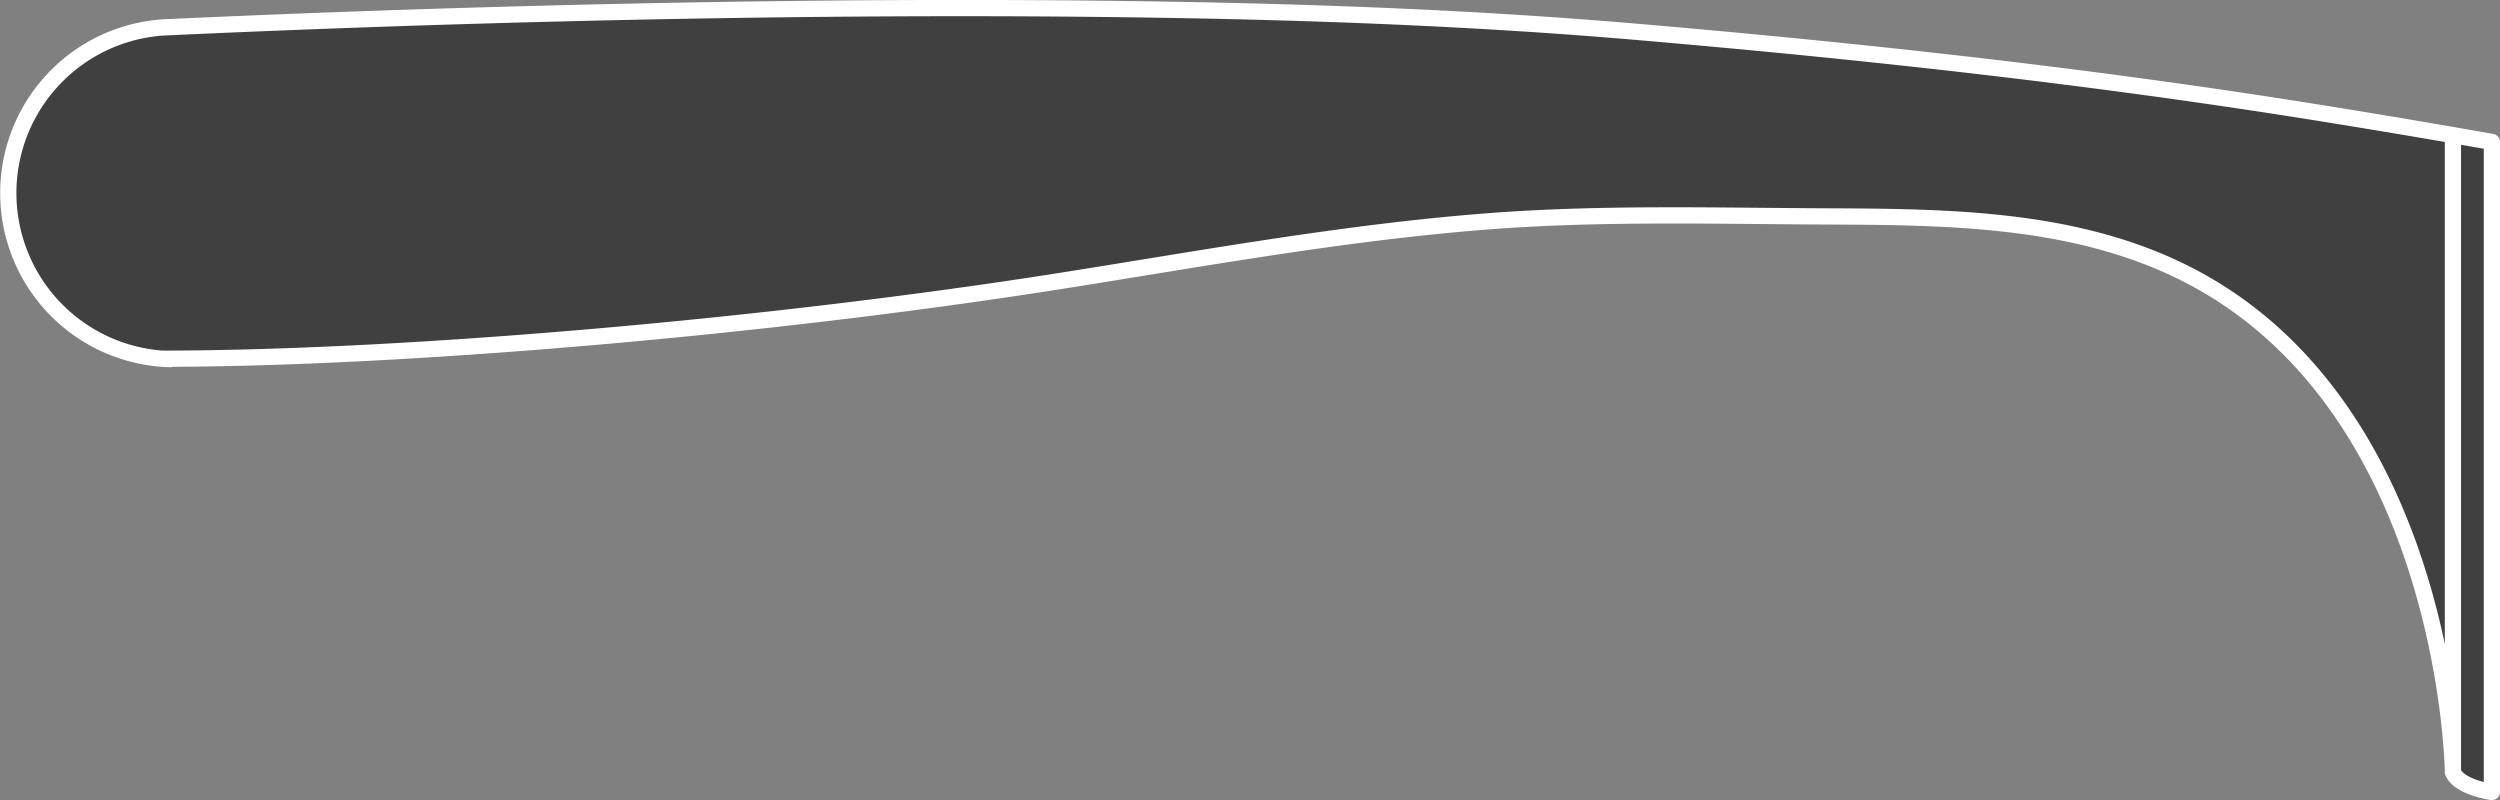 <svg id='Raggruppa_533' data-name='Raggruppa 533' xmlns='http://www.w3.org/2000/svg' xmlns:xlink='http://www.w3.org/1999/xlink' width='307.818' height='98.507' viewBox='0 0 307.818 98.507'><rect x="0" y="0" width="307.818" height="98.507" fill="#808080" stroke="none"/><defs><clipPath id='clip-path'><rect id='Rettangolo_298' data-name='Rettangolo 298' width='307.818' height='98.507' fill='rgba(0,0,0,0.5)' stroke='rgba(0,0,0,0)' stroke-width='2'/></clipPath></defs><g id='Raggruppa_532' data-name='Raggruppa 532' transform='translate(0 0)' clip-path='url(#clip-path)'><path id='Tracciato_546' data-name='Tracciato 546' d='M301.379,16.332V94.414c.773,1.908,4.8,2.456,4.8,2.456V16.835S293.5,14.578,280.76,12.594c-26.481-4.125-53.144-7.023-79.847-9.313C179.6,1.454,158.223.732,136.835.468c-48.33-.6-96.644,1.3-117.521,2.276l1.076-.051a20.445,20.445,0,0,0-.037,40.88l-1.04-.048c30.008-.014,75.117-3.962,110.788-9.6,17.4-2.751,34.729-5.93,52.279-7.3,14.057-1.1,28.181-.674,42.283-.618,14.731.059,29.7.264,42.9,6.593,33.228,15.937,33.821,61.817,33.821,61.817' transform='translate(0.642 0.642)' fill='rgba(0,0,0,0.5)' stroke='#fff' stroke-linecap='round' stroke-linejoin='round' stroke-width='2'/></g></svg>
